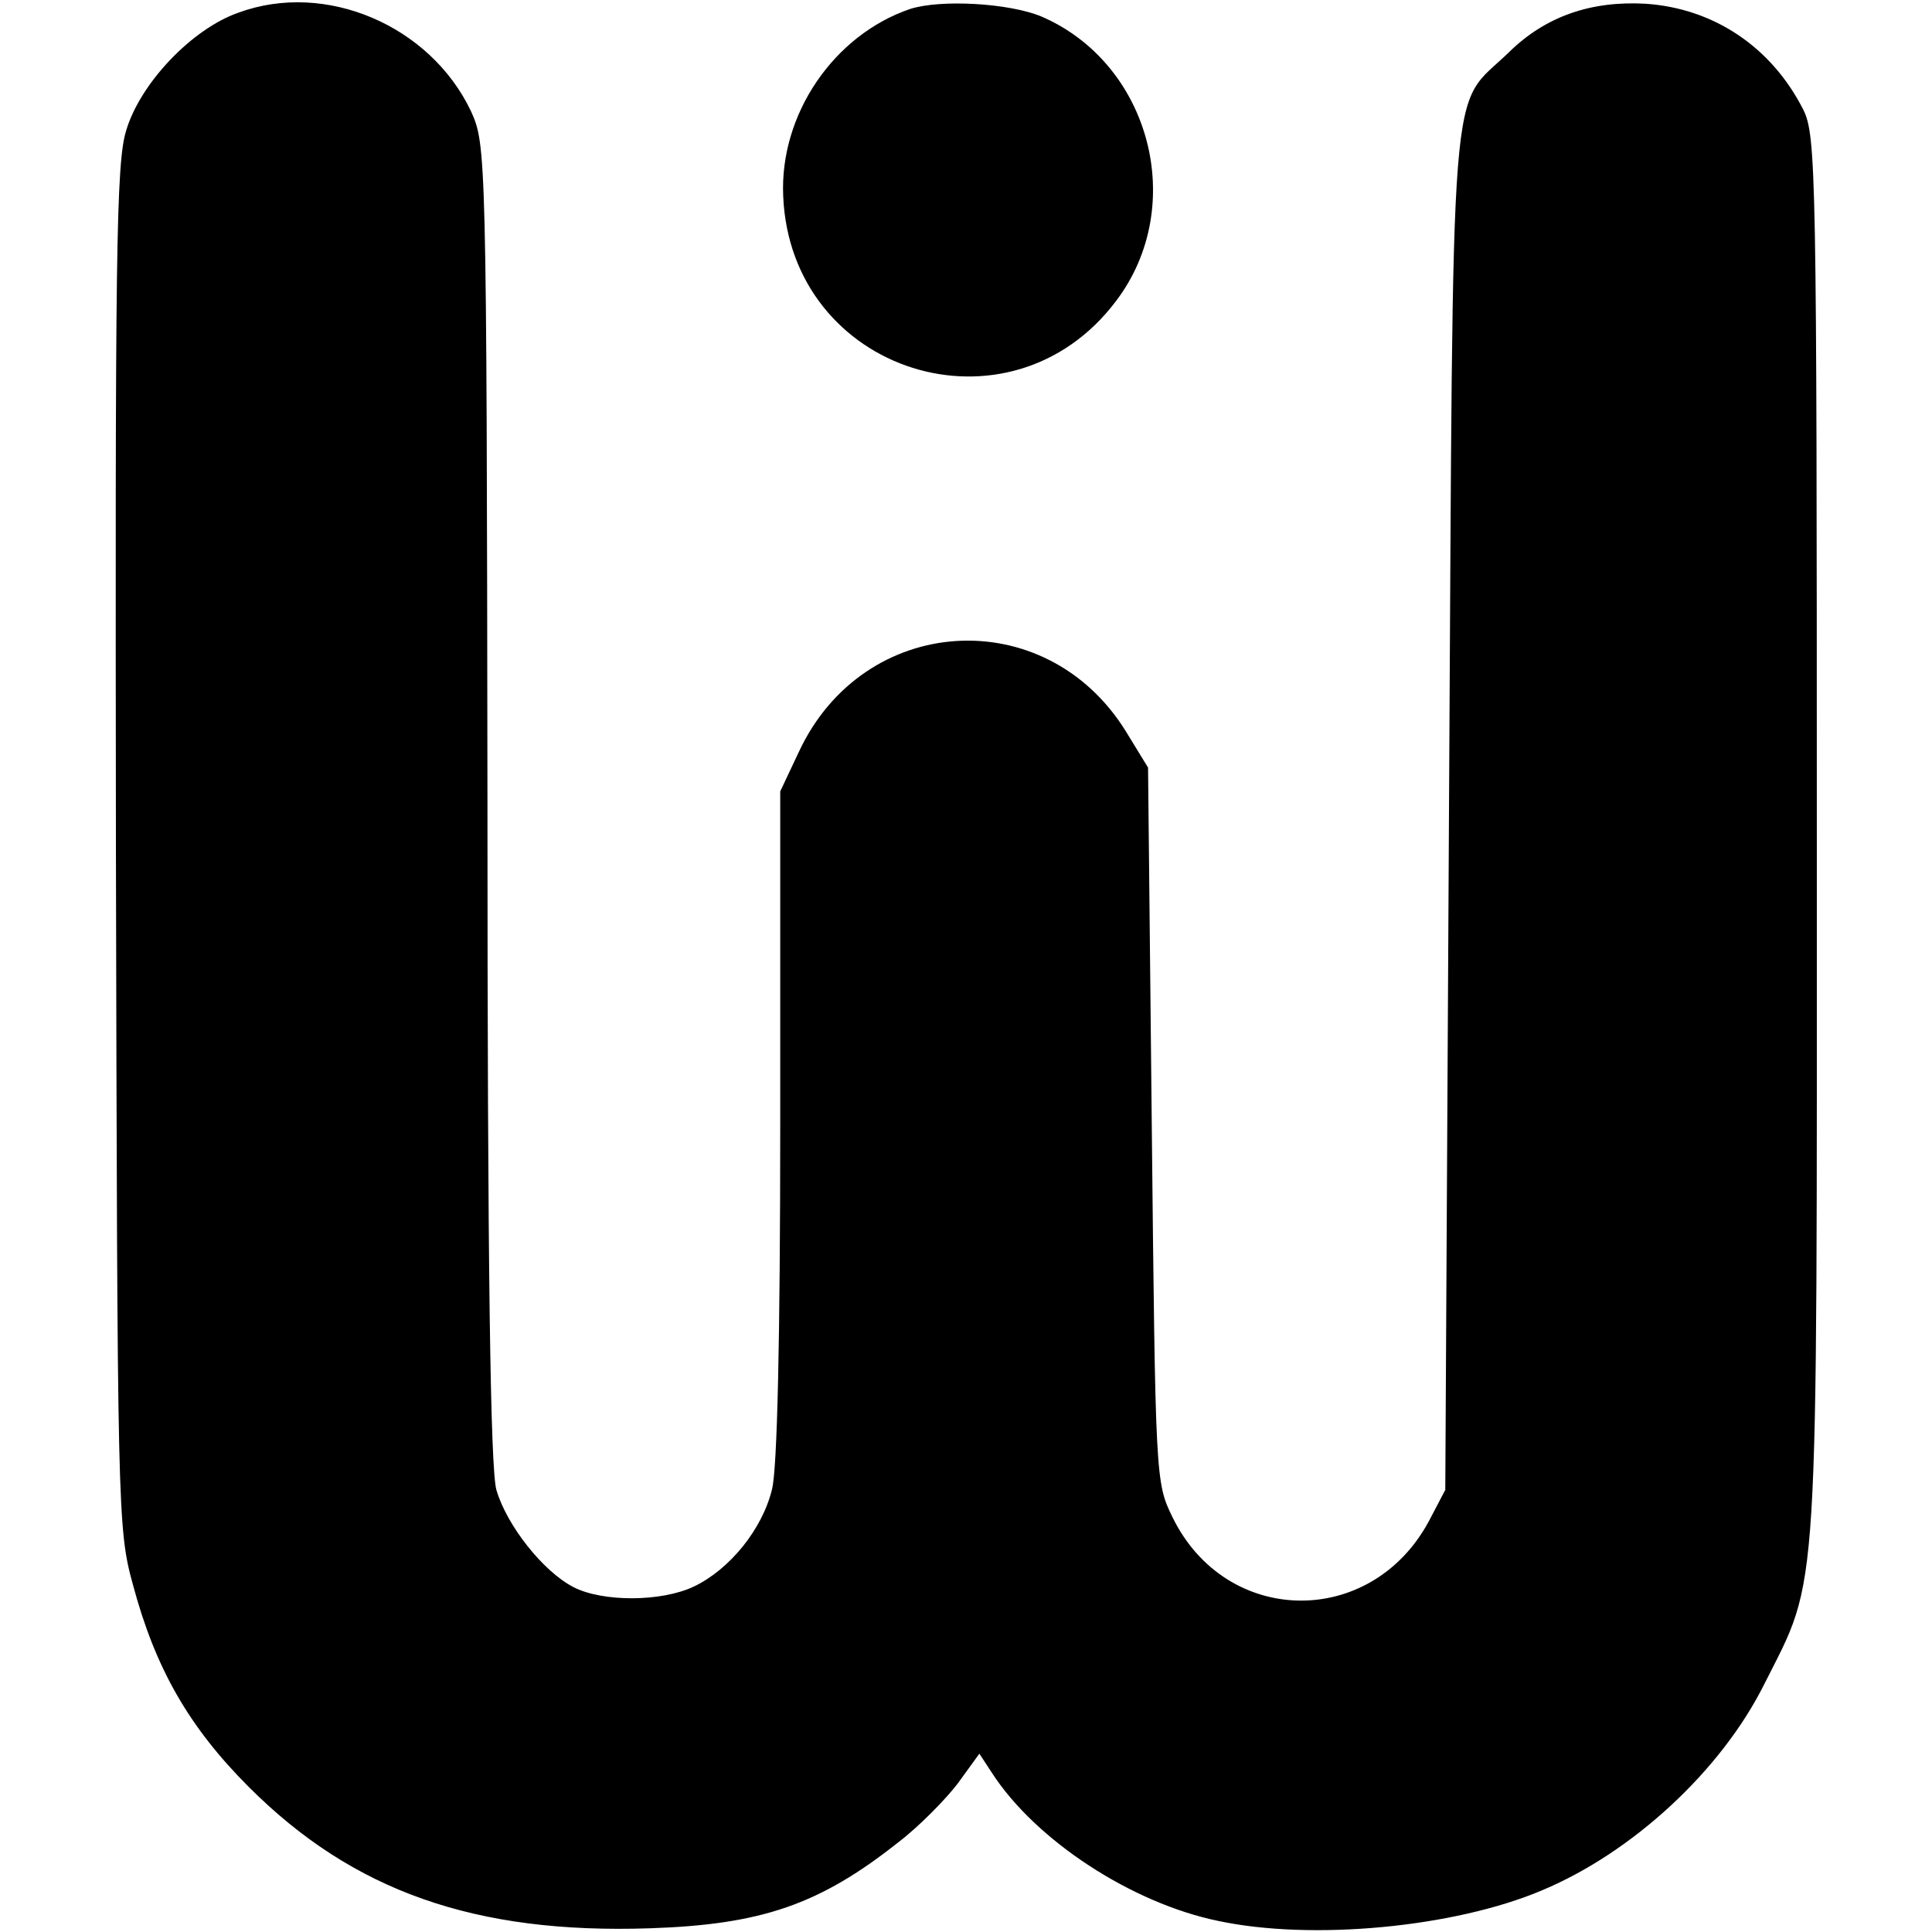 <?xml version="1.0" standalone="no"?>
<!DOCTYPE svg PUBLIC "-//W3C//DTD SVG 20010904//EN"
 "http://www.w3.org/TR/2001/REC-SVG-20010904/DTD/svg10.dtd">
<svg version="1.0" xmlns="http://www.w3.org/2000/svg"
 width="260pt" height="260pt" viewBox="0 0 260 260"
 preserveAspectRatio="xMidYMid meet">
<g transform="translate(0,260) scale(0.1,-0.1)"
fill="#000000" stroke="none">
<path d="M321 2583 c-63 -22 -132 -95 -151 -158 -14 -44 -15 -169 -14 -965 2
-895 2 -917 23 -993 30 -112 75 -191 156 -272 140 -140 304 -198 540 -190 150
5 228 32 333 115 29 22 65 59 81 80 l29 40 17 -26 c59 -91 188 -175 304 -199
126 -27 318 -9 436 41 122 51 241 161 299 277 75 149 71 92 71 1142 0 891 -1
942 -18 977 -43 85 -121 137 -213 143 -73 4 -134 -17 -183 -65 -82 -80 -75 7
-81 -1020 l-5 -915 -22 -42 c-78 -145 -273 -142 -345 5 -23 47 -23 51 -28 528
l-5 481 -30 49 c-108 174 -353 159 -440 -28 l-25 -53 0 -448 c0 -290 -4 -463
-11 -491 -13 -54 -57 -108 -105 -131 -44 -21 -123 -21 -162 -1 -41 21 -90 83
-104 131 -8 29 -12 294 -12 925 -1 878 -2 885 -22 930 -55 116 -196 176 -313
133z"/>
<path d="M1225 2588 c-103 -35 -176 -142 -171 -252 10 -238 305 -331 448 -141
97 128 46 320 -101 383 -44 18 -135 23 -176 10z"/>
</g>
</svg>

